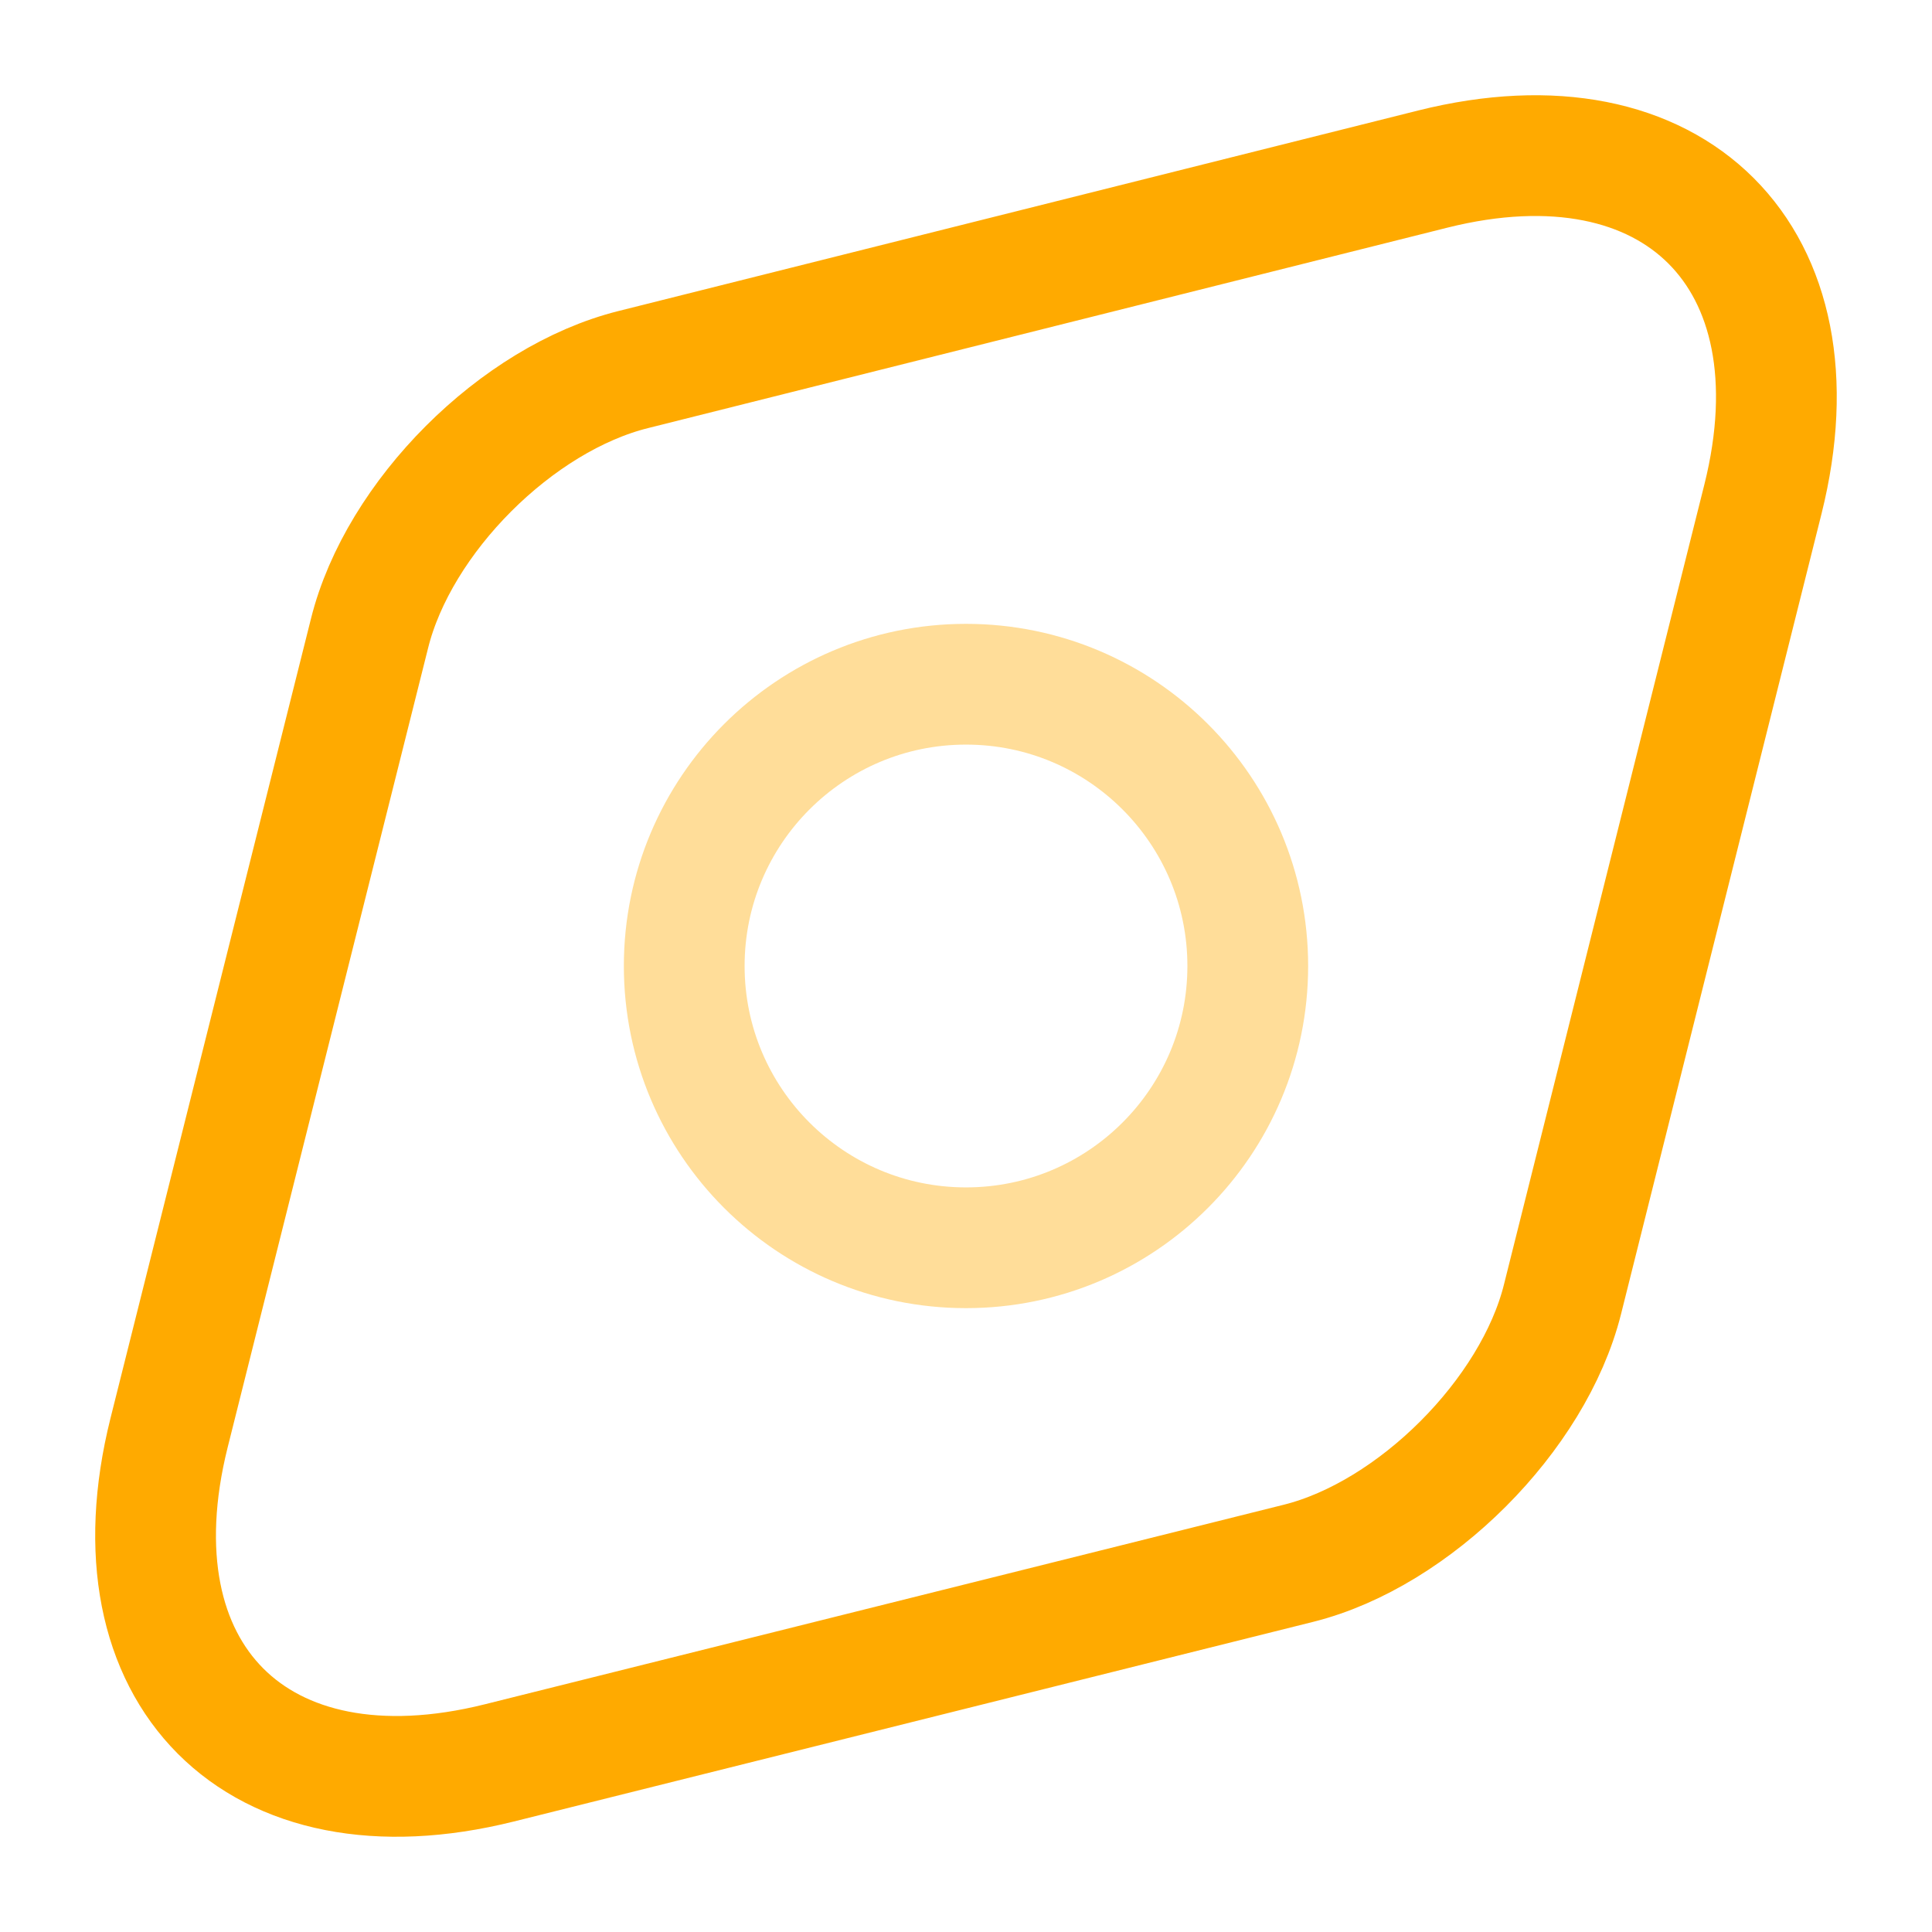 <svg width="32" height="32" viewBox="0 0 32 32" fill="none" xmlns="http://www.w3.org/2000/svg">
<path d="M23.733 2.8L10.493 6.12C8.56 6.6 6.6 8.56 6.12 10.493L2.8 23.733C1.8 27.733 4.253 30.2 8.267 29.2L21.507 25.893C23.427 25.413 25.4 23.44 25.88 21.52L29.2 8.267C30.2 4.267 27.733 1.8 23.733 2.8Z" stroke="#FFAA00" stroke-width="2" stroke-linecap="round" stroke-linejoin="round"/>
<path opacity="0.4" d="M16 20.667C18.577 20.667 20.667 18.577 20.667 16C20.667 13.423 18.577 11.333 16 11.333C13.423 11.333 11.333 13.423 11.333 16C11.333 18.577 13.423 20.667 16 20.667Z" stroke="#FFAA00" stroke-width="2" stroke-linecap="round" stroke-linejoin="round"/>
</svg>
